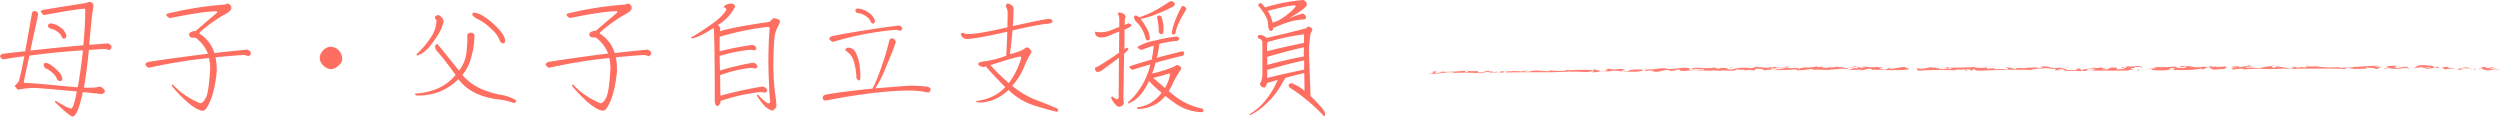 <svg xmlns="http://www.w3.org/2000/svg" width="793.72" height="36.99" viewBox="0 0 793.72 36.99"><title>アセット 5</title><g data-name="レイヤー 2"><path d="M11.34 3.56a1.22 1.22 0 0 1 .75 1c-.15 1-.78 3.93-1.87 8.77-.19.94-.38 1.84-.56 2.72q8-.9 16.82-1.69a2.65 2.65 0 0 0 .05-.56q.57-6.71.52-10.64c0-.22-.08-.35-.24-.38q-2 0-12.79 2a2.15 2.15 0 0 1-1.08-1.17c.15-.34.59-.53 1.31-.56q1.5-.29 12.42-2a11.39 11.39 0 0 0 1.64-.44 1.31 1.31 0 0 1 1.36.94 16.12 16.12 0 0 1-.28 2.2c-.16.84-.51 4.34-1.08 10.5l5.91-.47a2 2 0 0 1 1.22 1 1.37 1.37 0 0 1-.85 1.13 3.37 3.37 0 0 0-1.59-.35l-4.78.28q-.71 7.23-1.59 12h1.83a11.28 11.28 0 0 0 3.28-.37A2.39 2.39 0 0 1 33.33 29a1.3 1.3 0 0 1-1.31.84q-2.91-.33-5.72-.61c-.13.63-.25 1.18-.38 1.64q-1.3 5.6-2.72 6.13c-.25.07-.76-.2-1.54-.79a45.19 45.19 0 0 1-4.18-3.8.37.37 0 0 1 .24-.42 19.37 19.37 0 0 0 2.39 1.41 7.25 7.25 0 0 0 2.53 1.07q.8-.33 1.74-5.43c-.91-.1-1.79-.18-2.63-.24q-5.75-.53-9.33-.8a22.09 22.09 0 0 0-6.09.38l-.42.09c-.44-.09-.85-.5-1.22-1.22A11.59 11.59 0 0 0 6 25.78q.84-3.33 1.73-7.92-3.47.42-6.65 1A1.67 1.67 0 0 1 0 17.91c.06-.41.41-.69 1-.85q3.38-.42 7-.79c.12-.63.23-1.22.32-1.79q1.23-6.8 1.88-10.54a1 1 0 0 1 1.14-.38zM24.66 27.7a1.51 1.51 0 0 0 .09-.37q1-5.67 1.59-11.35-9.18.61-17 1.69-1 4.54-1.78 8.25c0 .38.2.5.61.38q5.21.33 11.67 1 2.84.27 4.82.4zm-5.39-1.92c-.66-.09-1.05-.34-1.18-.75a4.71 4.71 0 0 0-1.4-1.87 7.87 7.87 0 0 0-1.78-1.27 1.88 1.88 0 0 1-.8-.56 1.4 1.4 0 0 1-.23-.85q.18-.51.6-.51a3.1 3.1 0 0 1 1.46.51 12.6 12.6 0 0 1 2.44 2.07 3.89 3.89 0 0 1 1.4 2.45.86.86 0 0 1-.51.78zM16 9.09A1.1 1.1 0 0 1 15.23 8a1 1 0 0 1 .9-.57 5.7 5.7 0 0 1 3.14 1.32 4.88 4.88 0 0 1 1.82 2.53c0 .59-.28.92-.75 1a1 1 0 0 1-.7-.42 3.38 3.38 0 0 0-1.41-1.78A4.85 4.85 0 0 0 16 9.09zM63.55 32.77c.62 0 1.25-.6 1.87-1.88s1.06-4.44 1.31-9.47a14.25 14.25 0 0 0-.37-3 166.35 166.35 0 0 0-19.08 3.09 1.65 1.65 0 0 1-1.12-1c.06-.44.42-.74 1.07-.89q8.58-1.29 18.77-2.56a11 11 0 0 0-3.46-4.73c0-.25-.5-.38-1.5-.38a1 1 0 0 1-1-1.12c.16-.56.85-.91 2.07-1l6.84-5.86c0-.25 0-.38-.23-.38q-4.08 0-14.77 2.16a2.26 2.26 0 0 1-1.08-.8.46.46 0 0 1 .42-.65 108.5 108.5 0 0 1 18.09-2.85 1.86 1.86 0 0 1 1-.28 1.41 1.41 0 0 1 1.07 1.55c-.18.69-1.12 1.44-2.81 2.25a49.64 49.64 0 0 0-7.12 5.2 1.36 1.36 0 0 0-.19.52 10.79 10.79 0 0 1 4.73 6.14q5-.57 10.41-1.08a2 2 0 0 1 1.22 1 1.37 1.37 0 0 1-.84 1.13 3.89 3.89 0 0 0-1.65-.43q-4.55.33-8.76.75a21.6 21.6 0 0 1 .36 4.8q-.9 8.06-3.33 11.43a1.45 1.45 0 0 1-1.17.75q-2.36-.37-5.77-3.65a39.33 39.33 0 0 1-4-4.27.4.4 0 0 1 .33-.42 24.21 24.21 0 0 0 8.69 5.93zM108.65 18.89a2.79 2.79 0 0 1-1.18 1.92 3.35 3.35 0 0 1-2.39 1.13 3.23 3.23 0 0 1-2.43-1.17 3.25 3.25 0 0 1-1.13-2.25A3.42 3.42 0 0 1 102.6 16a3.11 3.11 0 0 1 2.4-1.14 3.45 3.45 0 0 1 2.57 1.14 3.93 3.93 0 0 1 1.08 2.89zM163.82 31.83c.13.5-.09.8-.65.89a21.62 21.62 0 0 0-4.27-1.08q-9.22-.93-13.36-6.51l-.09.09a18.1 18.1 0 0 1-6.52 4.12 20.22 20.22 0 0 1-6.47 1c-.53-.07-.76-.27-.7-.61q7.32-.48 11.53-4.5a17.77 17.77 0 0 0 1.36-1.41 100.94 100.94 0 0 0-6.28-8.06 5.15 5.15 0 0 1-.28-1.08l.33-.52c.25-.25.47-.23.65.05 2.32 2.81 4.53 5.55 6.66 8.2A11 11 0 0 0 148 17.3a38.91 38.91 0 0 0 .37-6.05q0-.71 1-.84a1.15 1.15 0 0 1 1.26.61 24.21 24.21 0 0 1-1 7.07 14.1 14.1 0 0 1-2.81 5.68q3.7 4.64 11.86 6.28a13.31 13.31 0 0 1 5.14 1.78zm-31.22-14.2a.52.52 0 0 1-.42-.33 28.77 28.77 0 0 0 5-6.05 9.71 9.71 0 0 0 1.41-4.73l-.61-1a1.58 1.58 0 0 1 1.22-.75 3 3 0 0 1 1.68 1.88 12.05 12.05 0 0 1-1.21 3.33 30.77 30.77 0 0 1-3.19 4.69 9.74 9.74 0 0 1-3.88 2.96zm27.24-3.85a1.21 1.21 0 0 1-1.08-.7 9.31 9.31 0 0 0-3-4.08 16.06 16.06 0 0 0-3.84-2.81A6 6 0 0 1 150.14 5a.93.93 0 0 1-.19-.61.49.49 0 0 1 .47-.38 6.42 6.42 0 0 1 2.72.9 22.57 22.57 0 0 1 4.59 3.7c1.81 1.81 2.69 3.31 2.62 4.5a.69.69 0 0 1-.51.67zM190.63 32.77c.62 0 1.25-.6 1.87-1.88s1.06-4.44 1.31-9.47a14.25 14.25 0 0 0-.37-3 166.35 166.35 0 0 0-19.08 3.09 1.65 1.65 0 0 1-1.12-1c.06-.44.42-.74 1.07-.89q8.58-1.36 18.75-2.63a11.09 11.09 0 0 0-3.46-4.73c0-.25-.5-.38-1.5-.38a1 1 0 0 1-1-1.12c.16-.56.85-.91 2.07-1L196 3.94c0-.25-.05-.38-.23-.38q-4.08 0-14.77 2.16a2.26 2.26 0 0 1-1.08-.8.46.46 0 0 1 .42-.65 108.52 108.52 0 0 1 18.14-2.82 1.92 1.92 0 0 1 1-.28 1.42 1.42 0 0 1 1.07 1.55c-.18.69-1.12 1.44-2.81 2.25a49.64 49.64 0 0 0-7.12 5.2 1.36 1.36 0 0 0-.19.52 10.79 10.79 0 0 1 4.73 6.14q5-.57 10.41-1.08a2 2 0 0 1 1.22 1 1.38 1.38 0 0 1-.85 1.13 3.8 3.8 0 0 0-1.64-.43q-4.55.33-8.76.75a21.6 21.6 0 0 1 .33 4.79q-.9 8.06-3.33 11.43a1.45 1.45 0 0 1-1.17.75q-2.35-.37-5.77-3.65a39.33 39.33 0 0 1-4-4.27.4.4 0 0 1 .33-.42 24.21 24.21 0 0 0 8.7 5.94zM229.7 2.3q.6-1.12 2.76-1.17c.63.18.92.54.89 1.07a14.32 14.32 0 0 1-5.06 5.53 4 4 0 0 0-.38.24 2.48 2.48 0 0 1 .8 1 7.81 7.81 0 0 0-.14.94q3.28-1.12 15.84-3a4.79 4.79 0 0 1 1.13-1.12 4.47 4.47 0 0 1 2.06.65 2.67 2.67 0 0 1-.51 1.78 9.68 9.68 0 0 0-1.27 4.55q-.24 3-.28 7.59a73.67 73.67 0 0 0 .51 9.05 40.11 40.11 0 0 1 .47 4.36 2.21 2.21 0 0 1-1.4 1.36 6.16 6.16 0 0 1-2.91-2.13 20.23 20.23 0 0 1-1.87-2.57.33.33 0 0 1 .37-.38 11.74 11.74 0 0 0 3.09 2.77.68.68 0 0 0 .75-.47q-.37-2.44-.6-12 0-6.94.42-11.49a.7.7 0 0 0-.57-.33 90.71 90.71 0 0 0-15.32 3.15v4.59q4.6-1.17 10.27-2a1.49 1.49 0 0 1 1.41 1.08 1 1 0 0 1-.71.66 4.42 4.42 0 0 0-1.36-.19 48.48 48.48 0 0 0-9.37 1.88h-.24c0 1.59.07 3.15.1 4.68A88.1 88.1 0 0 1 239 19.92a1.59 1.59 0 0 1 1.5 1.17 1 1 0 0 1-.75.71 3.86 3.86 0 0 0-1.5-.24 42.52 42.52 0 0 0-9.61 2.3q0 3.24.09 6.52A133 133 0 0 1 242 27.47a1.73 1.73 0 0 1 1.59 1.22 1.15 1.15 0 0 1-.8.75 5.63 5.63 0 0 0-1.54-.19A58.68 58.68 0 0 0 228.9 32h-.14v.56a2.48 2.48 0 0 1-.94 1.17c-.53-.19-.83-.7-.89-1.55q0-19.4-.33-23a1.3 1.3 0 0 1 .05-.38 34.48 34.48 0 0 1-3.8 2.25 12.5 12.5 0 0 1-3.23 1.17.26.26 0 0 1-.24-.28q2.91-1.68 6.61-4.31T230.63 3a1.1 1.1 0 0 0-.93-.7zM288.16 27.23a37.93 37.93 0 0 1 6.47.33c.59.19.86.53.79 1s-.39.86-.89.8a26.62 26.62 0 0 0-6.33-.61q-10.06.09-26.15 3.19c-.56-.09-.85-.38-.85-.84 0-.66.47-1 1.32-1.13q5.85-1 14.48-1.83l.52-1a62 62 0 0 0 2.58-6.66 66.69 66.69 0 0 0 2.2-7.48c.22-.53.5-.83.84-.89a1.57 1.57 0 0 1 1.27 1.27q-.71 2.25-2.91 7.4a38.53 38.53 0 0 1-3.23 6.66 5.35 5.35 0 0 1-.47.61q4.83-.39 10.36-.82zm-1.69-18.32a1.06 1.06 0 0 1-.66.89 5.23 5.23 0 0 0-1.36-.33 97 97 0 0 0-20 3.84 2 2 0 0 1-1.18-1c.07-.44.44-.73 1.13-.89q9.24-1.83 21.05-3.33a1.78 1.78 0 0 1 1.02.82zm-13.31 15.28c0 .9-.14 1.36-.42 1.36a1.21 1.21 0 0 1-.85-.94 17.81 17.81 0 0 0-.61-4.31 6.23 6.23 0 0 0-1.54-3.19q-.94-.84-1.41-1.17a1 1 0 0 1 1.17-.8 2.67 2.67 0 0 1 2.2 1.59 12.79 12.79 0 0 1 1.18 3.8 22.57 22.57 0 0 1 .28 3.66zm-.94-20.06a1 1 0 0 1-.66-.94.77.77 0 0 1 .75-.47A6.57 6.57 0 0 1 275.78 4a4.76 4.76 0 0 1 2 2.63.86.86 0 0 1-.61.89 1.13 1.13 0 0 1-.61-.42 4 4 0 0 0-1.69-2 5.65 5.65 0 0 0-2.65-.97zM335.54 35.48q-1.68-.31-6.65-1.82a20.71 20.71 0 0 1-8.72-5.11l-.14.14a13.64 13.64 0 0 1-9 3.89 8.86 8.86 0 0 1-.93-.24c-.19-.06-.28-.15-.28-.28a15.28 15.28 0 0 0 6.61-2.15 12.07 12.07 0 0 0 2.71-2.25q-3.6-3.66-6-6.38a1.85 1.85 0 0 0-.09-.23l-.66.23a3 3 0 0 1-1.17-.28 1.38 1.38 0 0 1-.7-.61c.12-.47.61-.75 1.45-.84a30.07 30.07 0 0 0 6.47-1.5c.38-.13.73-.24 1.08-.33a.92.92 0 0 1-.05-.28q.24-3.71.33-7.36c-6.63 1.5-10.87 2.26-12.75 2.3a2.07 2.07 0 0 1-2-1.46c0-.28.31-.45.94-.51.12.28.56.4 1.31.37q2.29.2 11.35-1.83c.4-.09.79-.17 1.17-.23.06-1.59.09-3.14.09-4.64a3.64 3.64 0 0 0-.56-2 .89.89 0 0 1 .7-1q1.88.75 1.74 1.68c0 1.88-.1 3.72-.19 5.53q6.56-1.5 8.48-1.82a19 19 0 0 1 3.33-.47 1.14 1.14 0 0 1 .8.84q-.33.57-1.74.75-1.87 0-11 2.06c-.21 2.47-.5 5-.84 7.5a8.21 8.21 0 0 1 1-.18c1.19-.38 2.11-.71 2.77-1a7.84 7.84 0 0 0 .79-.47 1.75 1.75 0 0 1 .9-.47 2.27 2.27 0 0 1 1.4 1.32 3.74 3.74 0 0 1-.7 1.4 46.42 46.42 0 0 0-1.98 4.25 20.32 20.32 0 0 1-3.47 5.25 28.57 28.57 0 0 0 7.17 4.32q4 1.5 7.31 2.95a1.21 1.21 0 0 1 .15.56.9.9 0 0 1-.43.4zm-15.23-9.09c.34-.47.67-1 1-1.5a24 24 0 0 0 2.91-6.47.41.41 0 0 0-.38-.47 50.72 50.72 0 0 0-5.81 1.6l-3.61 1.12a63.31 63.31 0 0 0 5.89 5.72zM352.77 31c0-.22.19-.33.47-.33a3.51 3.51 0 0 0 1.46.85.74.74 0 0 0 .46-.52l.1-12.65-1 .75q-3.33 2.43-4.17 3.09a2.88 2.88 0 0 1-1.79.66c-.46-.19-.68-.63-.65-1.32a12.06 12.06 0 0 0 1.83-1c.71-.41 1.95-1.19 3.7-2.35.87-.59 1.58-1.07 2.11-1.45l.05-6.7c-.94.34-1.9.73-2.86 1.17a7.22 7.22 0 0 1-3.1.7c-1.06-.12-1.64-.64-1.73-1.54a.35.35 0 0 1 .14-.33 7.66 7.66 0 0 0 1 .19 9.68 9.68 0 0 0 4.83-1l1.74-.65V5.75a3.37 3.37 0 0 0-.42-1.31c0-.34.12-.5.38-.47 1.21.1 1.9.58 2.06 1.45a2.2 2.2 0 0 0-.28 1.22v1.28l1.12-.51c.59.09.94.32 1 .7a.85.85 0 0 1-.51.47 7.7 7.7 0 0 1-1.69.8l-.02 6.28a3.4 3.4 0 0 1 .84-.52.54.54 0 0 1 .42.52A5.72 5.72 0 0 1 356.9 17l-.24 14.2.19 1.55a1.72 1.72 0 0 1-1.92 1.12 6 6 0 0 1-2.16-2.87zm9.8-15.19a1.59 1.59 0 0 1-1.45-.93 16.29 16.29 0 0 1 5.48-2 62.12 62.12 0 0 1 6.89-1.31 1.05 1.05 0 0 1 .89.75.88.88 0 0 1-.7.65 29.57 29.57 0 0 0-5.62 1 .39.39 0 0 1 0 .18 28.21 28.21 0 0 1-.79 4.22q4-1.12 8-2.06a.62.62 0 0 1 .7.42.93.93 0 0 1-.56 1q-3.61.8-8.53 2.2a29.88 29.88 0 0 1-1.08 3.42 45 45 0 0 0 6.52-2 6.64 6.64 0 0 0 1.31-.75c1 .28 1.44.69 1.41 1.22a5.94 5.94 0 0 1-.61 1 31.35 31.35 0 0 0-2.39 4.35 12.69 12.69 0 0 1-1 1.74l2.49 2a21.35 21.35 0 0 0 8.15 3.56c.31.19.44.41.38.66a.49.49 0 0 1-.56.47 15 15 0 0 1-8.86-3.15c-1-.68-1.86-1.35-2.68-2a10.69 10.69 0 0 1-2.48 2.3 12.89 12.89 0 0 1-5.86 1.87c-.47 0-.69-.22-.66-.56a9.6 9.6 0 0 0 5.3-2.06 12.15 12.15 0 0 0 2.53-2.54 39.48 39.48 0 0 1-4-3.75 16.62 16.62 0 0 1-2.91 4.6 9.67 9.67 0 0 1-3.28 2.39.5.5 0 0 1-.47.05.51.51 0 0 1 .19-.47 17.92 17.92 0 0 0 3.19-3.57 22.56 22.56 0 0 0 3.31-6.71c.16-.56.3-1.07.42-1.54q-2.72.75-5.62 1.69a1.69 1.69 0 0 1-1-.66c-.13-.31.17-.56.89-.75q3-.95 6.14-1.83a40.94 40.94 0 0 0 .65-4.41 30.17 30.17 0 0 0-3.73 1.34zM362.1 6a17 17 0 0 1 1.78 2.63 7.22 7.22 0 0 1 1.18 3.6.74.74 0 0 1-.43.61c-.53-.06-.84-.26-.93-.61a9.63 9.63 0 0 0-1.22-3.09 9.31 9.31 0 0 0-1.55-2.06 3.38 3.38 0 0 1-.7-.94 1.3 1.3 0 0 1-.19-.75c.09-.31.26-.47.52-.47s.62.16 1.12.56a23.27 23.27 0 0 0 3.8-1.5 44.34 44.34 0 0 0 5.67-3.37 1.47 1.47 0 0 1 .85-.23 1.27 1.27 0 0 1 1 .89.92.92 0 0 1-.32.65 35 35 0 0 1-5.35 2.49A23.56 23.56 0 0 1 362.1 6zm4 18.75c.78.63 1.6 1.31 2.44 2.06l1.31 1.13a13.29 13.29 0 0 0 1.64-4.27c0-.19-.11-.29-.42-.33q-1.69.57-4.94 1.41zm1.78-14.58a16.78 16.78 0 0 0-.56-4.69 1 1 0 0 1 .56-.6c.47.09.75.21.85.37a11.59 11.59 0 0 1 .61 5 .75.75 0 0 1-.56.65 1.06 1.06 0 0 1-.87-.73zm5.3.33a.7.7 0 0 1-.8.47.92.92 0 0 1-.37-.66 22.48 22.48 0 0 1 1.45-4.64A33.71 33.71 0 0 1 375 2.39c.18-.41.45-.56.79-.47.72.41 1 .81.75 1.22q-3 4.79-3.33 7.36zM414.09 23.2c-1.78.41-3.77.91-5.95 1.5-.16.28-.38.63-.66 1a26.1 26.1 0 0 1-5.91 7.65 19.22 19.22 0 0 1-4.57 3.17c-.16 0-.25-.05-.28-.14a.22.22 0 0 1 .19-.24 18.31 18.31 0 0 0 5.2-4.73 23.37 23.37 0 0 0 3.52-6.05c-1.07.34-2.19.69-3.38 1a2.65 2.65 0 0 1-.66 1.41 1.42 1.42 0 0 1-1.59-1.1 6.89 6.89 0 0 0 .79-3.7v-9.66a1.58 1.58 0 0 0-1.13-1.08.68.68 0 0 1-.33-.75c.16-.34.58-.45 1.27-.32a3.32 3.32 0 0 1 1.5.89q8.12-1.87 12.47-3.05l.7-.56a1.74 1.74 0 0 1 1.41.89 2.58 2.58 0 0 1-.52 1.12 16.27 16.27 0 0 0-.28 1.64 42 42 0 0 0-.28 4.74l.47 13.31a.63.63 0 0 1-.05.28q1.88 1.78 3.14 3.24c1.13 1.22 1.64 2.17 1.55 2.86 0 .18-.11.28-.24.28a.38.38 0 0 1-.37-.19 54.55 54.55 0 0 0-5.48-5.06 45.15 45.15 0 0 0-5.11-3.71 1.09 1.09 0 0 1-.38-.65.74.74 0 0 1 .7-.75 1.59 1.59 0 0 1 1 .28 13.85 13.85 0 0 1 3.33 2.11V27.7zm-4.73-17.43l.51-.19a27.24 27.24 0 0 1 3.75-1.27 1.55 1.55 0 0 1 1 .94.75.75 0 0 1-.37.89 19.82 19.82 0 0 0-5.16.89 39.1 39.1 0 0 0-4.55 1.74l-.32-.1v.42q-.28.86-.75.75c-.57-.18-.85-.84-.85-2 0-1.54-1-3.55-3.09-6-.13-.56.17-.85.89-.85.47.5.87 1 1.22 1.36A56.17 56.17 0 0 1 413.81 0a1.71 1.71 0 0 1 1.12 1.55q-.23.75-2.67 2.43c-1.03.66-2 1.25-2.9 1.79zm-7.08 9v1.5q5.85-1.5 11.72-2.63v-2.57c0-.1 0-.14-.23-.14a74.76 74.76 0 0 0-11.35 2.43 10 10 0 0 0-.14 1.36zM414 15q-4.5 1-11.49 3l-.18-.05v2.67a.39.39 0 0 1 .14-.05Q408.14 19 414 17.91l-.1-.91c.03-.69.1-1.36.1-2zm.05 4.18q-4.5.93-11.44 2.95a.88.88 0 0 1-.28-.1v2.16a1.74 1.74 0 0 1 0 .56q5.91-1.5 11.72-2.62zM402.51 3.47a11.27 11.27 0 0 1 1.5 3.7 9.86 9.86 0 0 0 3.38-1.59 19.83 19.83 0 0 0 2.53-2A8.14 8.14 0 0 0 411.37 2c0-.19-.11-.28-.23-.28q-1.78-.07-8.63 1.75z" fill="#ff6f61"/><path fill="#ff7e72" d="M793.72 22.13l-.94-.09-.3.26 1.24-.17zM789.26 21.21l-1.61.11c.92.74-.32.52 2.2 1.05.88-.11 2.83-.37 2.57-.66a13.44 13.44 0 0 1-2.51.22c.4-.21 1.42-.18 1.89-.46-1.52-.23-1 .18-2.63.08zM787.35 22c.15-.13.31-.26.28-.36-.15.08-.94.23-.28.36zM786.37 22c-1 0 0-.28-.09-.32l-1.15.48zM782.14 22l-.48.05a.63.63 0 0 0 .48-.05z"/><path d="M780.06 22.05a3.58 3.58 0 0 0 1.6 0h-.06c-.58-.14 0-.48.91-.39 1-.08.89.26 1.74 0l-1.17-.28a10.15 10.15 0 0 0-3.02.67z" fill="#ff7e72"/><path d="M782.14 22h.55a1 1 0 0 0-.55 0zM784.26 22.03l.53-.07-.13-.14-.4.21zM776.59 22.08c.24-.47 2.48.05 2.75-.31-1.37 0-2.46-.32-2.16-.58l-1.52.15c-.51.17.14.52.93.74zM773.62 20.91a1.67 1.67 0 0 1-.35.07.89.89 0 0 0 .35-.07zM766 21.7l3.55-.47c-.33.15-.2.3-1 .35 1.57.06 1.77-.23 3.06-.18.39.43-2.28 0-1.53.41a8.14 8.14 0 0 0 3-.4l1.44.3-.49-.48c-.59-.13-1.18.38-1.54.05-.19-.21.4-.24.82-.29-.94.09-2.56-.37-4.46-.31s-1.58.79-2.85 1.02zM765.82 21.18l-.24-.18.17.25.07-.07zM762 21.8l1.84-.3a1.08 1.08 0 0 1 .44.23c-.07-.11.42-.3.35-.39-.85-.43-2.26.14-3.25.21-2.61-.19.12-.22-.9-.63.74 0 .76.11 1.78.14a11.79 11.79 0 0 0-4.64.08 2.3 2.3 0 0 0 .94.14l-1.06.14a13 13 0 0 0 4.5.38z" fill="#ff7e72"/><path d="M765.25 21.79c-.69 0-.94 0-1-.06.18.12.41.2 1 .06zM757 21.16a2.17 2.17 0 0 0 .55 0 2.17 2.17 0 0 0-.55 0zM758.07 21.66h-1.29l.51.2c.18-.06.81-.09.78-.2zM708.68 21c.11.17.59.26 1.58.22-.12.24-1.41.19-2 .32 1.32.15 0 .28.31.5 1.47 0 2.12-.28 3.7-.22-.08.07 0 .17.15.25a47.62 47.62 0 0 1 7-.16 43.68 43.68 0 0 0 5.06-.13c6.44.12 13.15-.12 20.07.1l1-.45c.34.23 1.65 0 1.46.29a8 8 0 0 0-1.2 0c1.48.4 3.93 0 5.71.11-.2-.08-.49-.48 0-.55-.14.51 2.1 0 2.62.57 1.78.15.07-.44 1.92-.36.19-.29-1.78-.14-2.11-.36.58-.24 1.67.1 1.59-.21-3-.15-8.48.47-13 .63l.48-.27A32.22 32.22 0 0 1 735 21c.44.27-3.42-.14-3.08.46a8 8 0 0 0-1.6-.17l-.22.2c-1.19 0-1-.3-2.37-.28.9.25-.09.33-.49.55-1.57-.29-3.39-.55-4.78-.78a1.63 1.63 0 0 0 .71.29c-.94-.09-.78.15-1 .24-.91 0-.82-.32-.77-.49-1.67-.1-2.42.54-3.67.32l.43.27c-1.71.06-3.17-.23-5.06-.14-.93-.36 1.56-.31 2.34-.47a12.62 12.62 0 0 1-1.46-.22c-.81.19-2.18.44-3.19.62.96-.4-1.46-.4-2.11-.4z" fill="#ff7e72"/><path d="M714 20.82l.55-.14a4 4 0 0 1-.64 0s-.01.11.09.14zM708.68 21c-.23 0-.18 0 0 0zM719.61 21.94h-.56zM721 20.73c.37.1.88.19 1.45.29-.13-.12-.26-.22-1.45-.29zM732.64 21c.36-.05.15-.13.4-.21-.73.02-.98.1-.4.21zM711.88 20.75l-1.44.09-.53.07 1.97-.16zM682.58 22.14a29.57 29.57 0 0 0 4.72.19c2.89-.17.37-.7 3.11-.74l-.48.66c2.74 0 6.62.09 8.94-.48.21.08.69.18 0 .27 1.82 0 .95-.93 3.38-.71-2.27.4.75.38.12.79h-.35c1.54 0 3.59-.25 4.61-.23 0-.17-.85-.42.52-.44-.56 0-.33-.23-.29-.4-1.41.19-2.18.08-3 .3-.78-.22.54-.07-.26-.29l-1.13.2c-.84-.05.86-.22-.44-.26a6.44 6.44 0 0 1-2.22.23l.29-.07c-.78.09-1.88 0-1.5.34l-.92-.36.16.25c-2.14-.1-2.93-.69-5.69-.38.66.07 0 .2-.3.25 1.15.17 1.42-.18 2.5-.22.17.25-1.68.55-.36.69-1.45-.29-2.73 0-3.36-.58-1.75 0-2.4.27-4.18.12l.05-.09c-.33.41-1.44-.18-2.75.23l.93.1c0 .16-.5.17-1.13.2.07-.07.07-.07-.13-.15-.2.3-2.2.35-2.45.44a26.08 26.08 0 0 0 2.86-.27c-.56.21-.41.46-1.25.41z" fill="#ff7e72"/><path d="M700.6 21.06l-.56.14a1.68 1.68 0 0 0 .56-.14zM674.67 21.62c-1.12-.07.3-.25-.75-.39-1.13.21 1.3.43.2.73a8.38 8.38 0 0 0-2.26.14c.51-.18.22-.57 0-.65a13 13 0 0 1-2.13-.1c1.81.25-1.51.15.11.42a4.55 4.55 0 0 1-2.5.22c0-.16.61-.13 1.06-.14.37-.32-1.14-.17-1.4-.46-1.72.44-7.22.41-5.66 1.12a6 6 0 0 0 1.73-.06c-1.78-.14 0-.38.14-.5.76.11 2.07-.12 1.77.14l-1.21.27c3.88.13 9.18.08 13.64 0h-1.93a6.77 6.77 0 0 1 1.84-.3l-.94-.47c.55 0 1.09 0 1 .14.68-.2.37-.32 0-.48a10.21 10.21 0 0 0 2.79-.21c-2.39-.38-2 .32-4.77 0zM679.91 21.36l-.58.24.88-.12-.3-.12zM679 22.4c0-.11.33-.15.3-.26-1.13-.07-1 .08-.3.26zM665.54 21.37l-1.44.08.93.09c-.03-.1.33-.14.51-.17z" fill="#ff7e72"/><path d="M655.43 22.59a31 31 0 0 1 5.11 0c1.11-.31-.52-.58 0-.86-1.12-.07-1 .45-2.14.55-.43-.26-1.7.06-2.81 0 .09.09.09.21-.16.31zM648.54 21.58a19.09 19.09 0 0 1-2.56.08c.1-.17.65-.23 1.2-.19-.35-.37-1 .06-2-.19.09 0 .45.11.17.19-2.46-.09-1.38.31-4.57.09-.47.11-.92.1-.84.35-1.81-.31-.9-.31-3.08-.59.08.15.8.48.78.8-3.08-.44-3.14.06-5.11-.27a4.25 4.25 0 0 1 1-.06c-.26-.43-1.65.08-2.74 0l.1-.38a15.78 15.78 0 0 1-4 0l.29-.18c-2.58.28-5.59.15-7.79.29l-1.18-.23c-3 .28 3 .13.8.69-.34-.69-1.57.22-3.29-.05-.81-.28 1.74-.14.84-.46-.38.36-.92.1-1.84.21.2-.34-1.91-.05-1.35-.42l-3.22.61a6.51 6.51 0 0 0-2.15-.11c1.74 0-.47.5 1.48.65 2.84-.16 7.6-.27 11.16-.09.38-.46 2.28 0 2.84-.37.09.14.36.27.44.42 2.29-.1-.53-.26 0-.42 1-.06 1.82.21 1.72.38 1.64 0 .19-.13 1-.37l1.07.5c5.12-.16 11.9-.5 17.73-.21l-.43-.31c2.63.17 4.41-.7 6.75 0l.81-.27c-.44.16.45.47-.24.69.72-.11 1.48 0 2.23-.09l-1.32-.15a3.21 3.21 0 0 1 2.25.13c2-.31-1.17-.54-1.61-.8-2.77.58-2.79-.57-5.46-.33-1.6.18.22.29.12.46zM652 22.44a2.28 2.28 0 0 0 .41-.08 3 3 0 0 0-.41.08zM608 21.79h-.77c-.23.1.15.05.77 0zM655.55 22.26zM656.87 21.49l-.74-.01.13.14.61-.13zM600.21 21.4v.16c.06-.05.09-.1 0-.16zM579.11 21.3h.45a1.69 1.69 0 0 0-.45 0z" fill="#ff7e72"/><path d="M528.46 21.64a28.72 28.72 0 0 0-4.22.47l.1-.17c-.74.09-3.13.35-1.59.65l.37-.15c1.75-.24 1.27.28 2.64.38 1.64-.08 2.59-.7 4-.55.64 0 .54.15.35.27 1.47.05 2-.43 3-.49.4 1.25 4.5-.34 6.66.45 1.37-.1 3.19 0 4.94-.24-.93.32 1.64 0 1.26.38.49-.73 5 .33 5.33-.59 2.36.26.1-.06 2.83.16 0 .1-.47.1-.65.12 1.09.19 1.66-.39 2.56 0 2.19.06.37-.25 1.66-.5a5.92 5.92 0 0 1 2.9.61c.2-.44 1.56-.23 2.67-.45-.27 0-1.82-.11-.81-.28 2.65.08 2.12-.28 4.59-.4 1.26.48-2.47 0-.29.39a18.55 18.55 0 0 0-3.59.56c2.1 0 4.66-.05 7-.25 1.27.06-.66.22.35.27 2.27.21 3.49-.49 5.31-.28l-.38.25c1.12-.33 4 .07 6.13-.11-.26-.13-.44-.21-.16-.3 0 .63 2.93-.32 5 .12-.16-.4 1.86-.62 3.14-.66.45.11.36.27.35.38-2.09-.24-2 .43-3.69.62 1.39-.21 3.66 0 4.86-.29l-.47.32c1.92 0 1.68-.71 3.68-.41l-.2.23c4 0 8.76.37 12-.14.28-.19-1.34-.63-1.43-.78-1.92.17-3 .5-4.5.66v-.36c-.33.25-2.1.39-1.12.59-1.2.18-.9-.32-2.28-.11.11-.38.93-.42 1-.73l-1.2.18c.37-.14-.72-.12-.36-.27-2.21.46-3.09-.17-5.39 0l1.28.07c0 .21-.74.18-1.29.24a6.33 6.33 0 0 0-2.18-.38 12.78 12.78 0 0 1-3 .54c.3-.4-2.27-.22-2.53-.55-.29.4-2.66.14-2.85.37-.73.08-1.74 0-1.73-.17l.56-.07h-.74c.07-.05 0-.08.13-.09-.65 0-.66.28-1.5.08 0-.1.46-.1.83-.14-1.73-.07-3 .59-4.49.24-.28.18-2.29.2-1.85.62-.54-.15-.35-.48-1.81-.42-.84.35-1.64-.13-2.75.09 1.48-.37 0-.1 1.3-.45-1-.15-2.48.32-4.22.26-.17-.08-.17-.19-.35-.27a3.38 3.38 0 0 1-2 .12l.08.25a39.43 39.43 0 0 1-4.1-.33l-1.48.48a13.82 13.82 0 0 0-6.24.38 6.21 6.21 0 0 1-1.81-.21l.79-.18c-1.07 0-2.38-.29-3 .11-1.11.12-.81-.27-1.63-.34-2.22.56-6.56-.41-7.24.44.91 0 2.64.18 4.38.14-.46.1-.11.27-.75.29-1.74 0-2.63-.28-4.38-.14l.21-.54c-2.94-.5-5.65.79-7.99.01z" fill="#ff7e72"/><path d="M550.75 21.65l-1.26-.27.14.23a4.11 4.11 0 0 1 1.12.04zM549.63 21.61l-.74.11a3.15 3.15 0 0 0 .77 0zM523.44 21.73a7.78 7.78 0 0 0-1.38 0 4.25 4.25 0 0 0 1.38 0zM521.96 21.9l.64.08.09-.06-.73-.02zM485 22.37l-2 .33c-.35-.17-2.65 0-1.9-.26-1.21.4-3.84 0-2.86.58 5.95-.19 14.16.14 21-.37l-1.11.23c3.58-.45 4.9.49 7.78-.4l-.38.46c1.64.13 3.13-.66 4.85-.18l-.18-.18c.46 0 .64.08 1.1.08l-.19-.08a10.81 10.81 0 0 1 3.11 0c.09.15-.55.07-.91.11a17.85 17.85 0 0 0 2.38-.16c.73.12 0 .2-.11.27 2.76-.21 4 .28 6-.41.19-.12-.71-.23.29-.29a20.67 20.67 0 0 0-5 .24h.46c-1.31.67-1-.15-3.11.14a13.86 13.86 0 0 1 1.85-.41c-2.45-.51-3.49.38-5.11-.27h.18a7.72 7.72 0 0 0-1.55.13 9.63 9.63 0 0 0 1.08.19 2 2 0 0 0-1 .47c-.63-.29-.83.15-1.83 0-.35-.27.83-.25 1.2-.39l-1.19.18c-1.1 0-1.08-.29-1.63-.44-.92.21.55.15-.2.44-1.18-.34-6.2-.25-8.59 0 .83 0 .29-.29 1.29-.25-.36-.06-1.64.08-1.66.29a25.11 25.11 0 0 1-5.29-.14l.44.21c-1.29.35-3.27-.26-5.57-.05a10.36 10.36 0 0 1-2.72.45c.45-.29 1.18-.27 1.08-.52zM477 22.85l.74-.29c-.82-.07-1.84.31-1.67.5.55-.07 1.28.06 1.38-.11-.14-.04-.13-.14-.45-.1zM461.6 22.9c-.3.06-.22.17-.35.25a85.3 85.3 0 0 1 8.56.08c1.1.08 1.29-.35 2.67-.45l.62.29c.75-.19 3 .13 2.22-.35a4.67 4.67 0 0 1-1.29.14l.1-.16-1.46.05.46-.2c-2-.3-1.4.62-3.86.43v-.42a21.73 21.73 0 0 1-3.92-.13s0 .2.27.12.63.19.44.32c-2.49.32.38-.25-1.35-.42-2.12.28-6.15.52-7.32.19 1 .25-.48.52-1.67.49-.54-.15.38-.25.57-.37a7.34 7.34 0 0 0-1.55-.09c.71.23.25.54-1 .69 2.8.25 5.03-.51 7.86-.46z" fill="#ff7e72"/><path d="M460.76 23.25a1 1 0 0 0 .49-.1h-1.13z" fill="#ff7e72"/></g></svg>